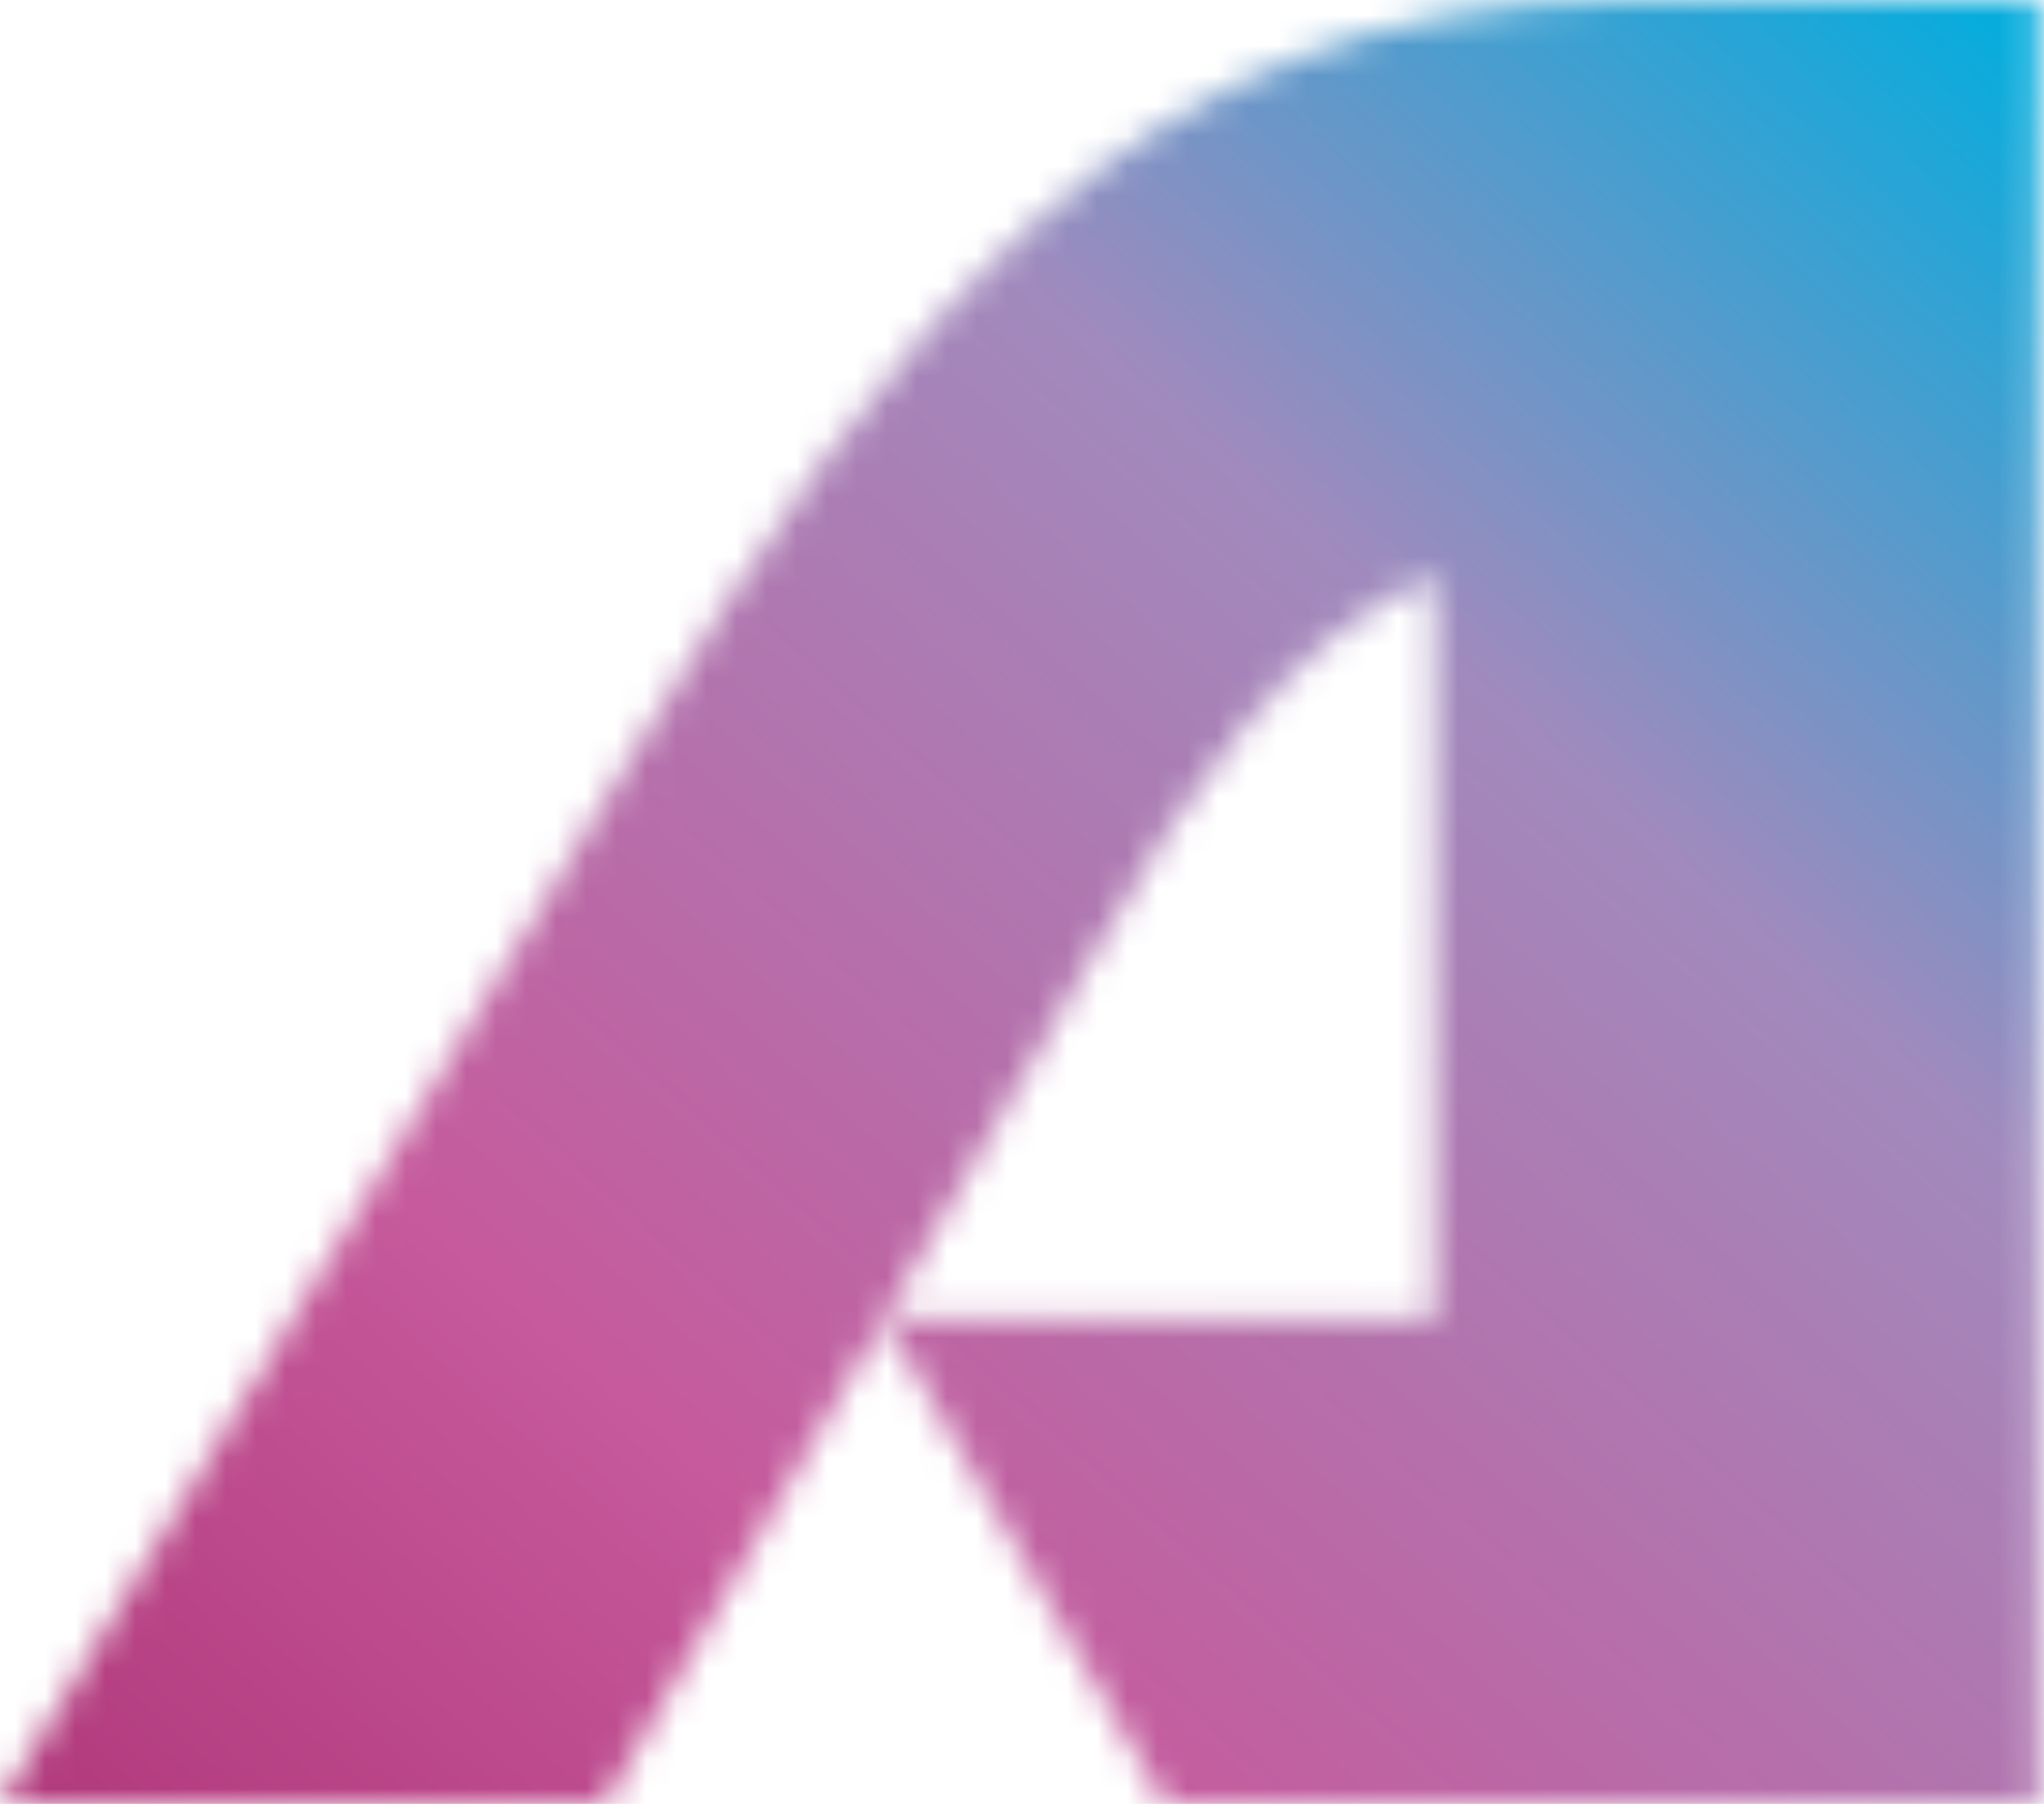 <svg width="68" height="60" viewBox="0 0 68 60" fill="none" xmlns="http://www.w3.org/2000/svg">
<mask id="mask0_50_529" style="mask-type:luminance" maskUnits="userSpaceOnUse" x="0" y="0" width="68" height="60">
<path d="M67.839 0H53.961C37.724 0 29.56 10.959 21.126 24.952L0 60H20.119L29.411 43.854L38.732 60H47.72H58.738H67.839V0H67.839ZM47.72 43.845H29.416L36.701 31.186C39.665 26.037 42.922 21.189 47.72 19.14V43.845V43.845Z" fill="white"/>
</mask>
<g mask="url(#mask0_50_529)">
<rect x="70.032" y="62.619" width="72.225" height="65.238" transform="rotate(-180 70.032 62.619)" fill="url(#paint0_linear_50_529)"/>
</g>
<defs>
<linearGradient id="paint0_linear_50_529" x1="80.225" y1="130.738" x2="142.725" y2="60.238" gradientUnits="userSpaceOnUse">
<stop offset="0.007" stop-color="#08ACDC"/>
<stop offset="0.299" stop-color="#A18ABD"/>
<stop offset="0.686" stop-color="#C65A9C"/>
<stop offset="1" stop-color="#AC3174"/>
</linearGradient>
</defs>
</svg>
